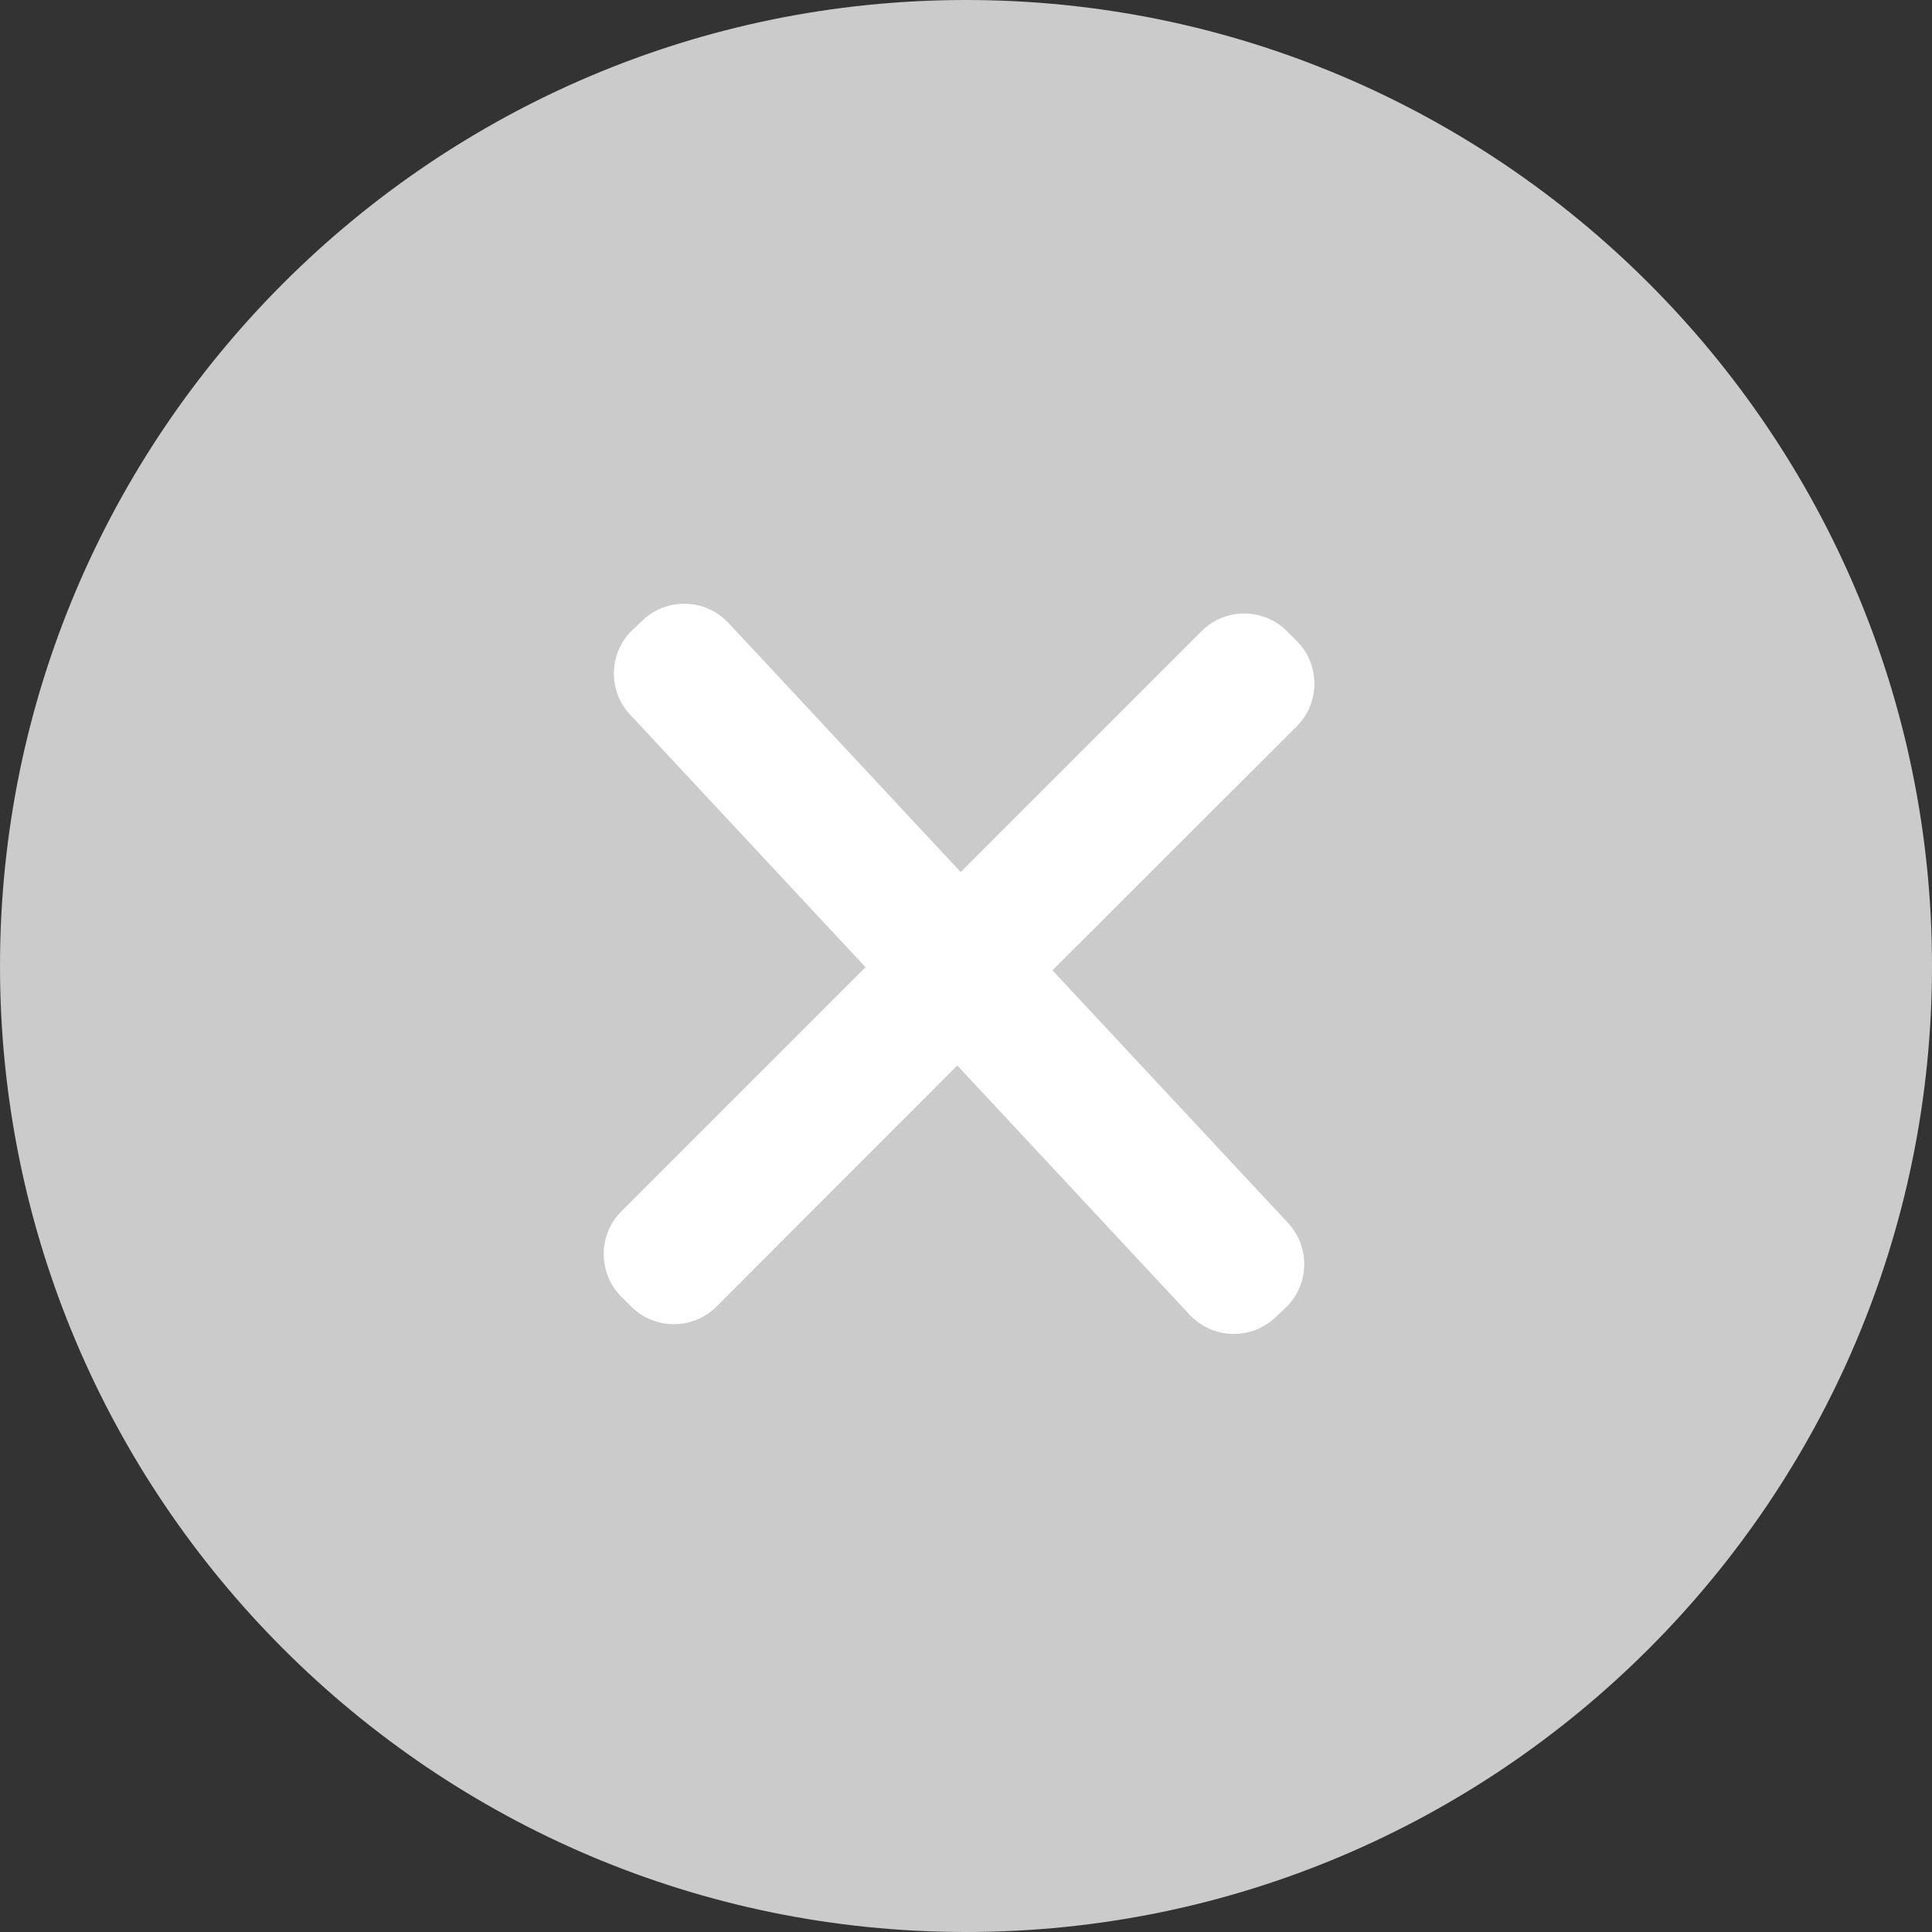 <?xml version="1.0" encoding="UTF-8"?>
<svg width="16px" height="16px" viewBox="0 0 16 16" version="1.1" xmlns="http://www.w3.org/2000/svg" xmlns:xlink="http://www.w3.org/1999/xlink">
    <rect x="0" y="0" width="16" height="16" fill="#333333" stroke="none"/>
    <title>编组 33备份 2</title>
    <g id="页面-1" stroke="none" stroke-width="1" fill="none" fill-rule="evenodd">
        <g id="软件库-详情页" transform="translate(-1620, -223)">
            <g id="编组-11" transform="translate(1375, 53)">
                <g id="编组-38" transform="translate(30, 162)">
                    <g id="编组-33备份-2" transform="translate(215, 8)">
                        <path d="M8,0 C3.589,0 0,3.589 0,8 C0,12.412 3.588,16 8,16 C12.412,16 16,12.412 16,8 C16,3.589 12.412,0 8,0 Z" id="路径" fill="#CBCBCB" fill-rule="nonzero"></path>
                        <path d="M6.033,5.159 L7.956,7.222 L9.951,5.227 C10.146,5.032 10.463,5.032 10.658,5.227 L10.739,5.308 C10.934,5.503 10.934,5.82 10.739,6.015 L8.716,8.036 L10.667,10.128 C10.855,10.33 10.844,10.647 10.642,10.835 L10.559,10.913 C10.357,11.101 10.041,11.09 9.852,10.888 L7.928,8.824 L5.934,10.82 C5.739,11.015 5.422,11.015 5.227,10.82 L5.146,10.739 C4.951,10.544 4.951,10.227 5.146,10.032 L7.168,8.01 L5.218,5.918 C5.03,5.716 5.041,5.4 5.243,5.212 L5.326,5.134 C5.528,4.946 5.844,4.957 6.033,5.159 Z" id="形状结合" fill="#FFF"></path>
                    </g>
                </g>
            </g>
        </g>
    </g>
</svg>

